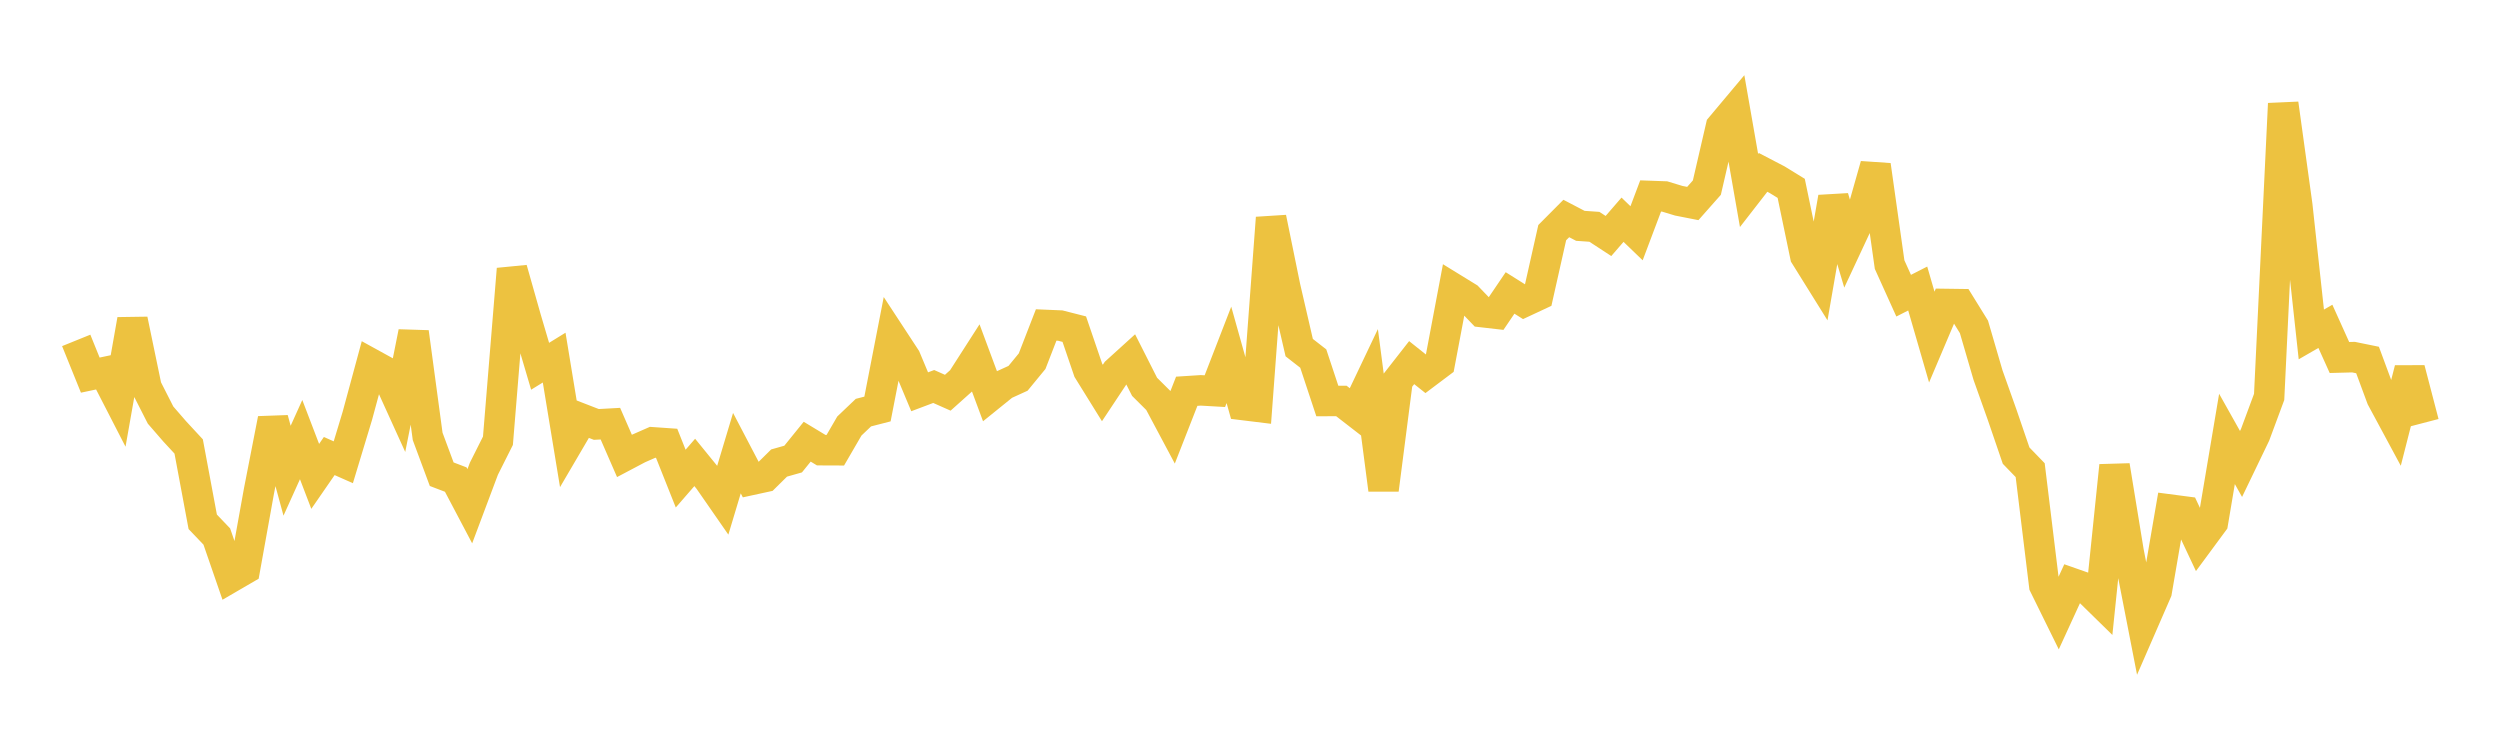 <svg width="164" height="48" xmlns="http://www.w3.org/2000/svg" xmlns:xlink="http://www.w3.org/1999/xlink"><path fill="none" stroke="rgb(237,194,64)" stroke-width="2" d="M5,22.33L5.922,24.608L6.844,24.413L7.766,26.206L8.689,20.975L9.611,25.416L10.533,27.229L11.455,28.292L12.377,29.288L13.299,34.23L14.222,35.196L15.144,37.868L16.066,37.332L16.988,32.211L17.91,27.489L18.832,30.879L19.754,28.838L20.677,31.251L21.599,29.916L22.521,30.325L23.443,27.275L24.365,23.872L25.287,24.379L26.21,26.41L27.132,21.793L28.054,28.627L28.976,31.108L29.898,31.46L30.82,33.208L31.743,30.749L32.665,28.913L33.587,17.651L34.509,20.903L35.431,24.027L36.353,23.459L37.275,29.061L38.198,27.486L39.12,27.843L40.042,27.792L40.964,29.908L41.886,29.421L42.808,29.016L43.731,29.08L44.653,31.396L45.575,30.335L46.497,31.468L47.419,32.797L48.341,29.726L49.263,31.487L50.186,31.286L51.108,30.375L52.03,30.114L52.952,28.975L53.874,29.532L54.796,29.536L55.719,27.946L56.641,27.068L57.563,26.831L58.485,22.091L59.407,23.498L60.329,25.701L61.251,25.354L62.174,25.763L63.096,24.938L64.018,23.501L64.94,25.983L65.862,25.238L66.784,24.817L67.707,23.694L68.629,21.318L69.551,21.357L70.473,21.592L71.395,24.293L72.317,25.78L73.24,24.388L74.162,23.552L75.084,25.375L76.006,26.292L76.928,28.022L77.85,25.666L78.772,25.607L79.695,25.66L80.617,23.28L81.539,26.568L82.461,26.681L83.383,14.293L84.305,18.809L85.228,22.803L86.15,23.522L87.072,26.305L87.994,26.303L88.916,27.017L89.838,25.078L90.76,32.125L91.683,24.967L92.605,23.788L93.527,24.522L94.449,23.829L95.371,18.945L96.293,19.512L97.216,20.472L98.138,20.578L99.06,19.217L99.982,19.796L100.904,19.365L101.826,15.261L102.749,14.333L103.671,14.815L104.593,14.879L105.515,15.481L106.437,14.414L107.359,15.302L108.281,12.856L109.204,12.889L110.126,13.169L111.048,13.35L111.97,12.308L112.892,8.321L113.814,7.222L114.737,12.496L115.659,11.309L116.581,11.789L117.503,12.356L118.425,16.781L119.347,18.261L120.269,12.952L121.192,16.058L122.114,14.083L123.036,10.836L123.958,17.358L124.88,19.397L125.802,18.927L126.725,22.112L127.647,19.94L128.569,19.953L129.491,21.443L130.413,24.604L131.335,27.195L132.257,29.889L133.18,30.842L134.102,38.398L135.024,40.27L135.946,38.261L136.868,38.584L137.79,39.487L138.713,30.547L139.635,36.185L140.557,40.918L141.479,38.8L142.401,33.434L143.323,33.555L144.246,35.519L145.168,34.269L146.09,28.793L147.012,30.436L147.934,28.522L148.856,26.038L149.778,6.801L150.701,13.477L151.623,21.939L152.545,21.408L153.467,23.452L154.389,23.428L155.311,23.616L156.234,26.11L157.156,27.822L158.078,24.205L159,27.739"></path></svg>